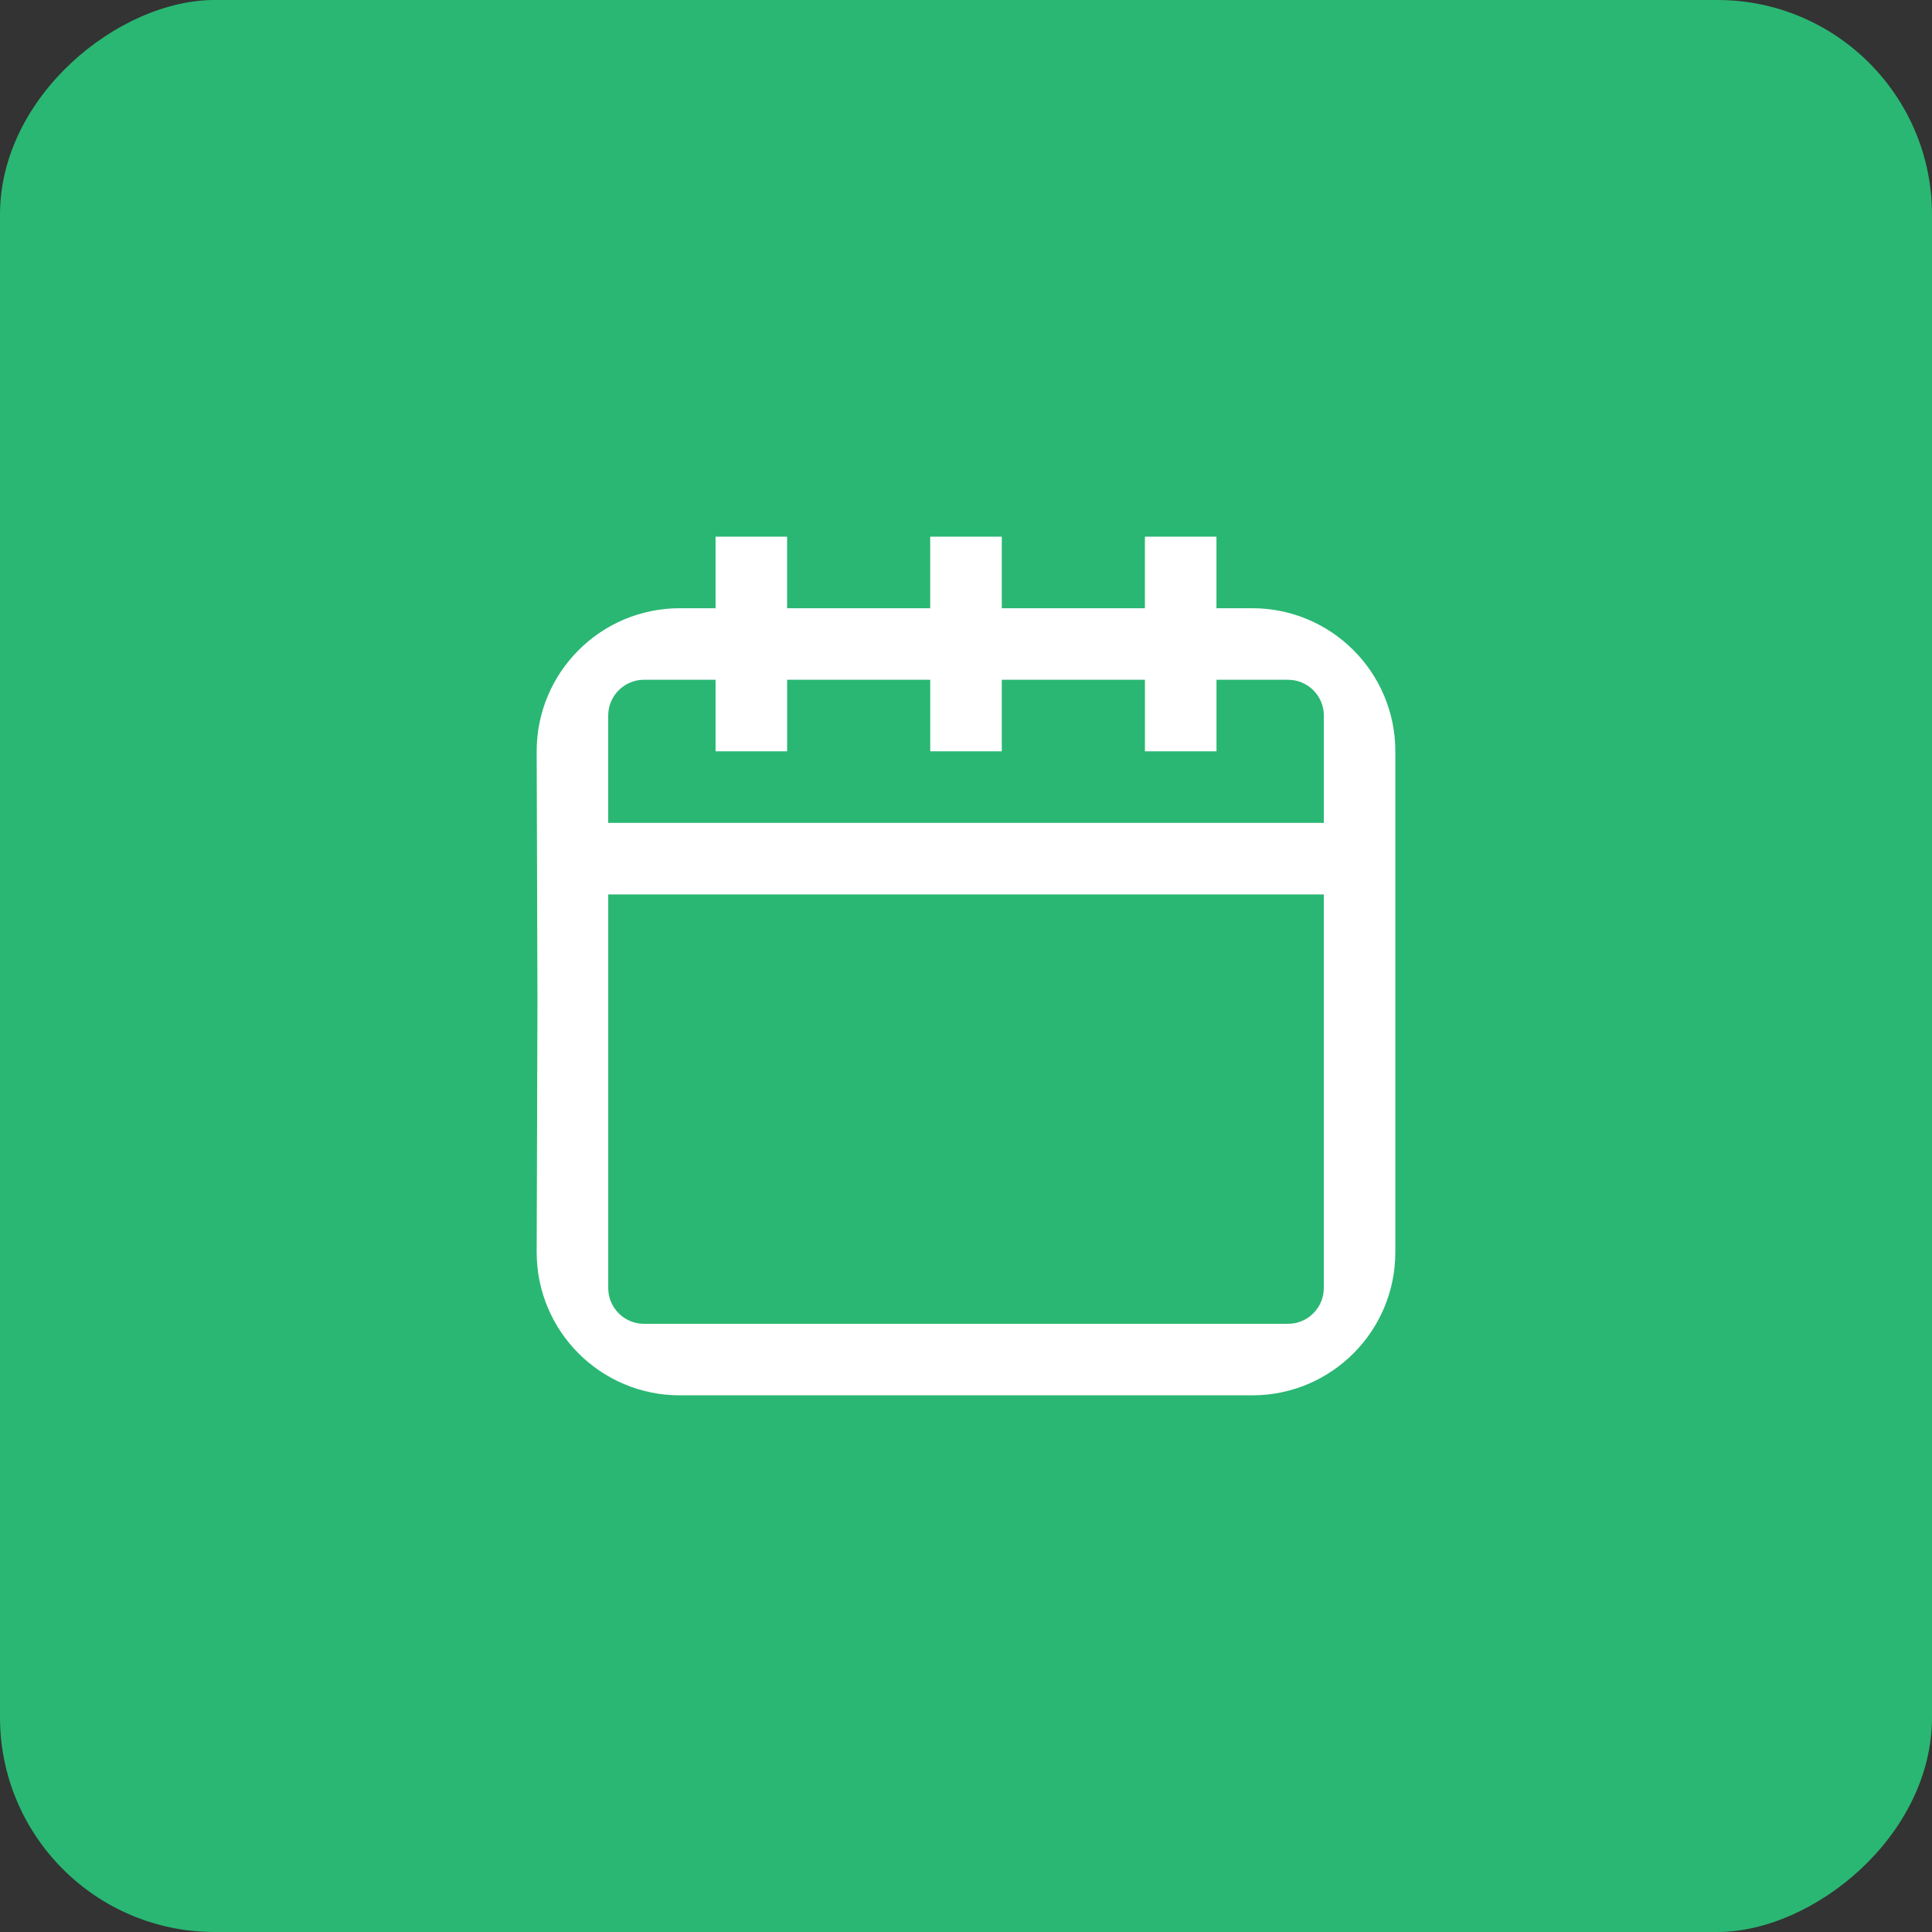<?xml version="1.0" encoding="UTF-8"?> <svg xmlns="http://www.w3.org/2000/svg" width="72" height="72" viewBox="0 0 72 72" fill="none"><rect x="0" y="0" width="72" height="72" fill="#333333" stroke="none"/><rect x="72" width="72" height="72" rx="8" transform="rotate(90 72 0)" fill="#2AB773"></rect><path d="M46.667 22.667H45.334V20H42.667V22.667H37.334V20H34.666V22.667H29.333V20H26.667V22.667H25.333C22.388 22.667 20 25.055 20 28L20.029 37.334L20 46.667C20 49.612 22.388 52 25.333 52H46.667C49.612 52 52 49.612 52 46.667V38.667V35.999V28C52.001 25.055 49.613 22.667 46.667 22.667ZM24.001 25.333H26.667V28H29.334V25.333H34.667V28H37.334V25.333H42.668V28H45.335V25.333H48.002C48.737 25.333 49.336 25.931 49.336 26.667V30.667H22.666V26.667C22.666 25.931 23.264 25.333 24.001 25.333ZM49.334 33.333V48.001C49.334 48.737 48.736 49.335 48 49.335H24.001C23.264 49.335 22.667 48.737 22.667 48.001V33.333H49.335H49.334Z" fill="white"></path></svg> 